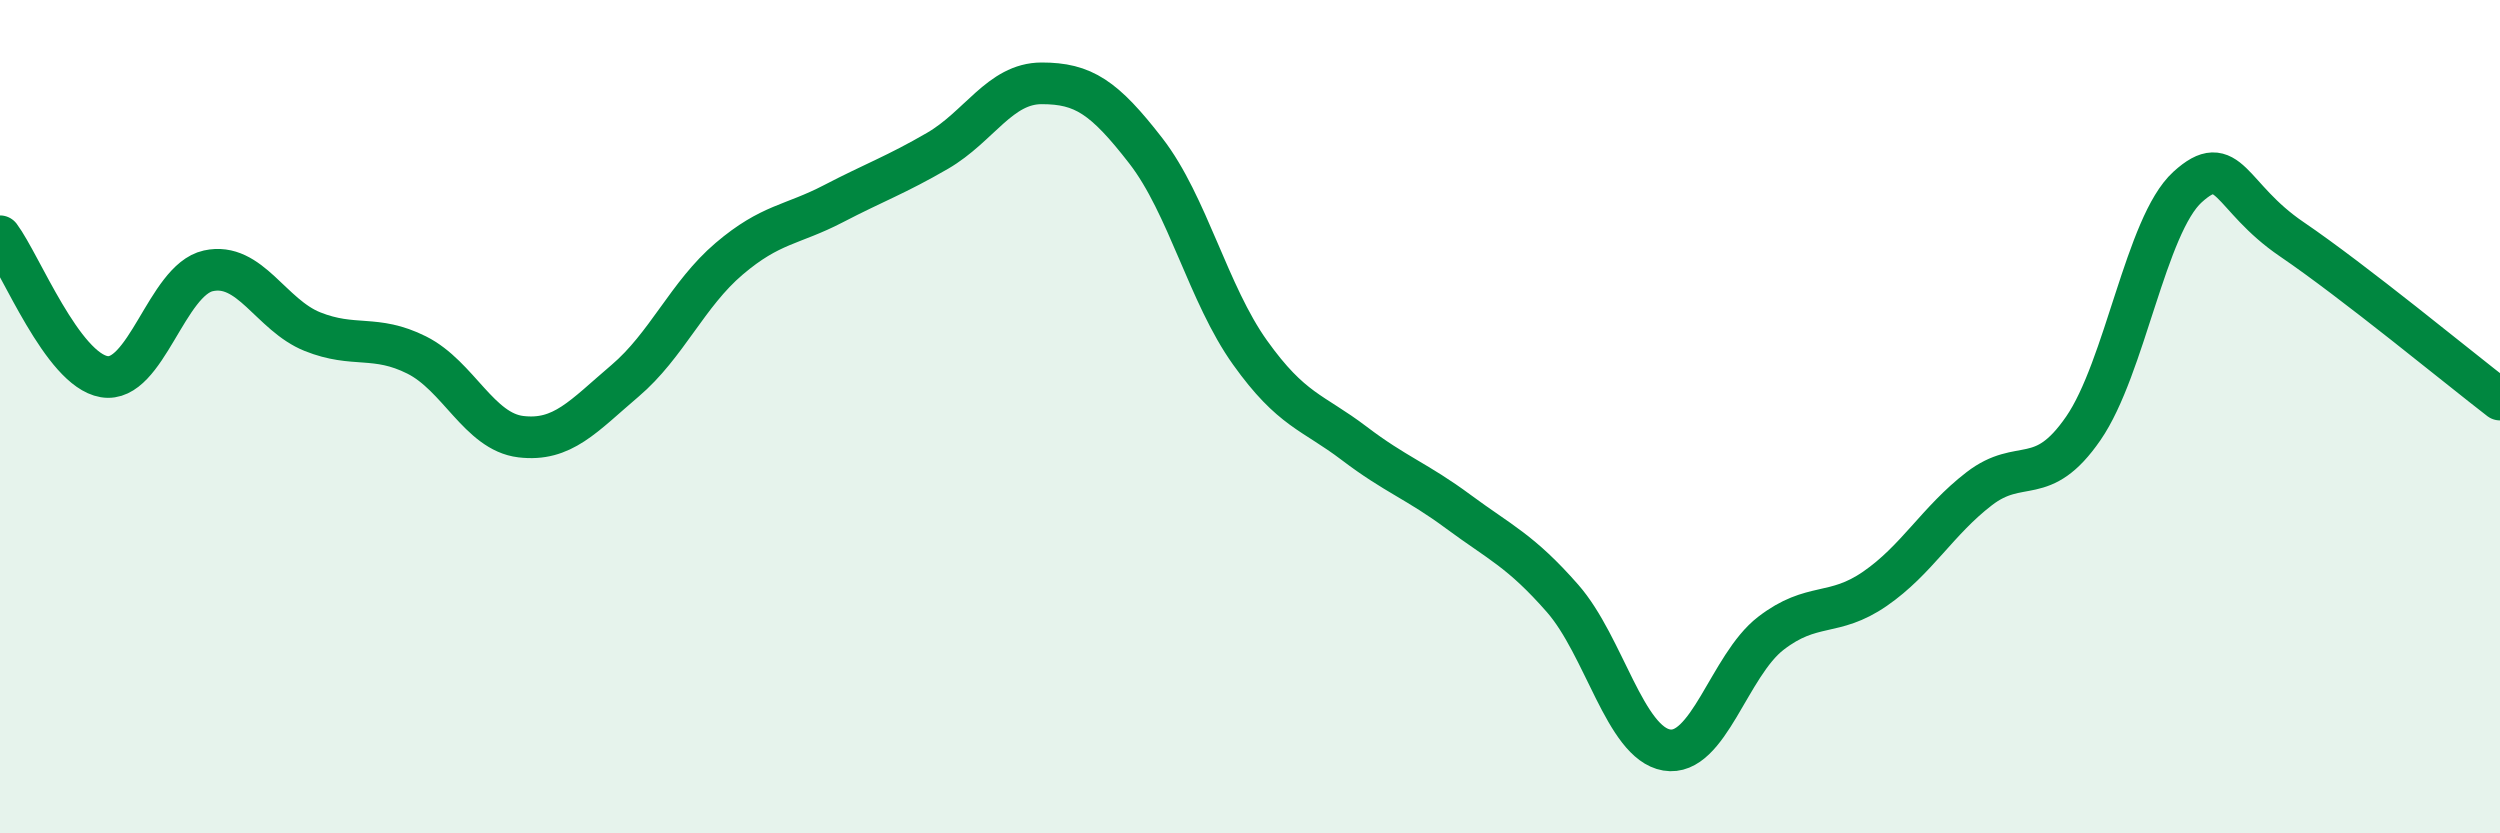 
    <svg width="60" height="20" viewBox="0 0 60 20" xmlns="http://www.w3.org/2000/svg">
      <path
        d="M 0,5.67 C 0.5,6.34 1.5,8.87 2.5,9.04 C 3.5,9.21 4,6.72 5,6.5 C 6,6.28 6.5,7.56 7.5,7.96 C 8.5,8.36 9,8.02 10,8.52 C 11,9.02 11.5,10.36 12.5,10.48 C 13.5,10.6 14,9.99 15,9.14 C 16,8.29 16.5,7.06 17.5,6.21 C 18.5,5.36 19,5.41 20,4.89 C 21,4.37 21.5,4.2 22.5,3.62 C 23.5,3.04 24,2 25,2 C 26,2 26.5,2.33 27.5,3.62 C 28.5,4.91 29,7.06 30,8.46 C 31,9.86 31.5,9.88 32.5,10.64 C 33.5,11.4 34,11.54 35,12.28 C 36,13.02 36.5,13.22 37.5,14.36 C 38.5,15.5 39,17.83 40,18 C 41,18.17 41.5,15.97 42.5,15.2 C 43.5,14.43 44,14.82 45,14.13 C 46,13.44 46.5,12.5 47.5,11.73 C 48.5,10.96 49,11.73 50,10.28 C 51,8.83 51.5,5.4 52.5,4.49 C 53.5,3.58 53.5,4.72 55,5.74 C 56.5,6.76 59,8.82 60,9.59L60 20L0 20Z"
        fill="#008740"
        opacity="0.1"
        stroke-linecap="round"
        stroke-linejoin="round"
      />
      <path
        d="M 0,5.67 C 0.5,6.34 1.5,8.87 2.5,9.04 C 3.5,9.21 4,6.72 5,6.5 C 6,6.28 6.5,7.56 7.5,7.96 C 8.5,8.36 9,8.02 10,8.52 C 11,9.02 11.5,10.36 12.5,10.48 C 13.5,10.6 14,9.99 15,9.14 C 16,8.29 16.5,7.06 17.5,6.21 C 18.5,5.36 19,5.41 20,4.89 C 21,4.37 21.5,4.2 22.5,3.62 C 23.5,3.04 24,2 25,2 C 26,2 26.5,2.33 27.5,3.62 C 28.5,4.91 29,7.06 30,8.46 C 31,9.86 31.5,9.88 32.5,10.64 C 33.5,11.4 34,11.54 35,12.28 C 36,13.02 36.5,13.22 37.5,14.36 C 38.5,15.5 39,17.83 40,18 C 41,18.17 41.5,15.97 42.5,15.2 C 43.5,14.43 44,14.82 45,14.13 C 46,13.44 46.5,12.5 47.5,11.73 C 48.5,10.96 49,11.73 50,10.28 C 51,8.83 51.5,5.4 52.5,4.49 C 53.5,3.58 53.5,4.72 55,5.74 C 56.5,6.76 59,8.82 60,9.59"
        stroke="#008740"
        stroke-width="1"
        fill="none"
        stroke-linecap="round"
        stroke-linejoin="round"
      />
    </svg>
  